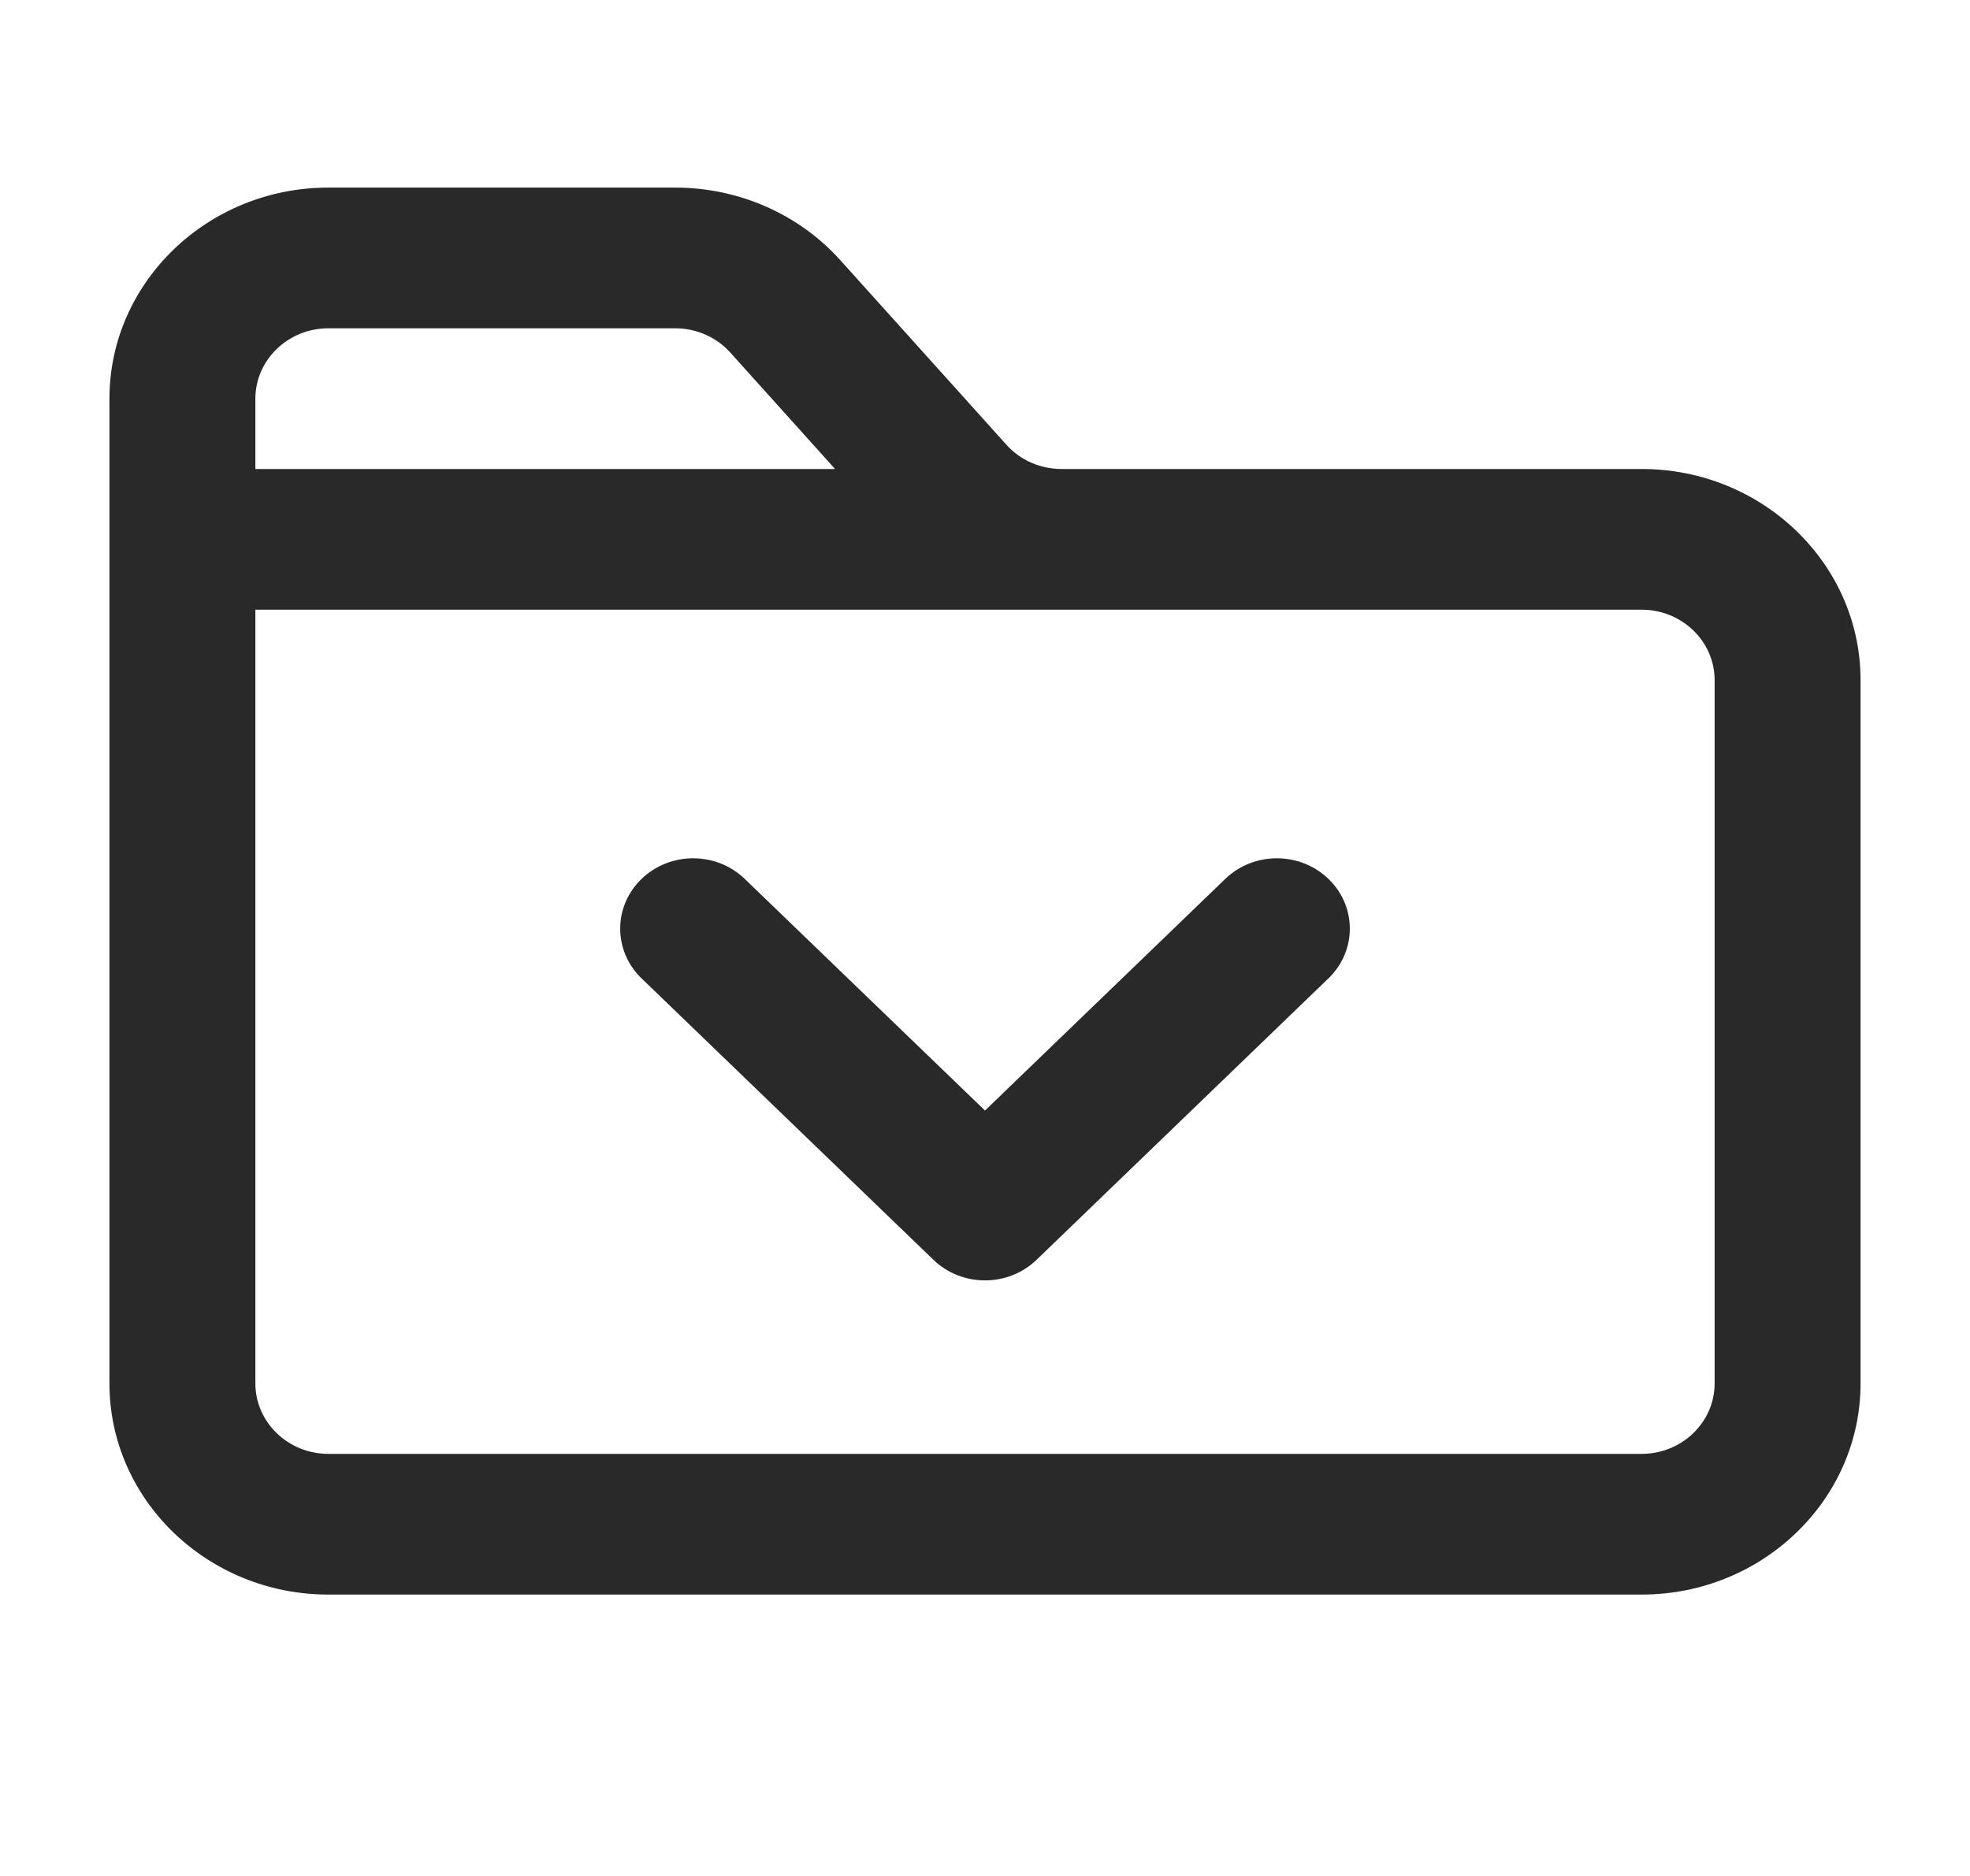 <svg width="84" height="80" viewBox="0 0 84 80" fill="none" xmlns="http://www.w3.org/2000/svg">
<path d="M70 20H45.261C44.358 20 43.503 19.625 42.912 18.965L35.843 11.109C34.072 9.133 31.504 8 28.79 8H14C8.855 8 4.667 12.039 4.667 17V59C4.667 63.961 8.855 68 14 68H70C75.145 68 79.333 63.961 79.333 59V29C79.333 24.039 75.145 20 70 20ZM14 14H28.79C29.693 14 30.548 14.375 31.14 15.035L35.607 20H10.889V17C10.889 15.348 12.287 14 14 14ZM73.111 59C73.111 60.652 71.714 62 70 62H14C12.287 62 10.889 60.652 10.889 59V26H70C71.714 26 73.111 27.348 73.111 29V59Z" fill="#292929"/>
<path d="M42 54.602C41.202 54.602 40.408 54.309 39.8 53.723L27.356 41.723C26.141 40.551 26.141 38.652 27.356 37.48C28.571 36.309 30.54 36.309 31.755 37.48L42 47.359L52.245 37.48C53.46 36.309 55.429 36.309 56.644 37.48C57.86 38.652 57.86 40.551 56.644 41.723L44.2 53.723C43.592 54.309 42.798 54.602 42 54.602Z" fill="#292929"/>
</svg>
